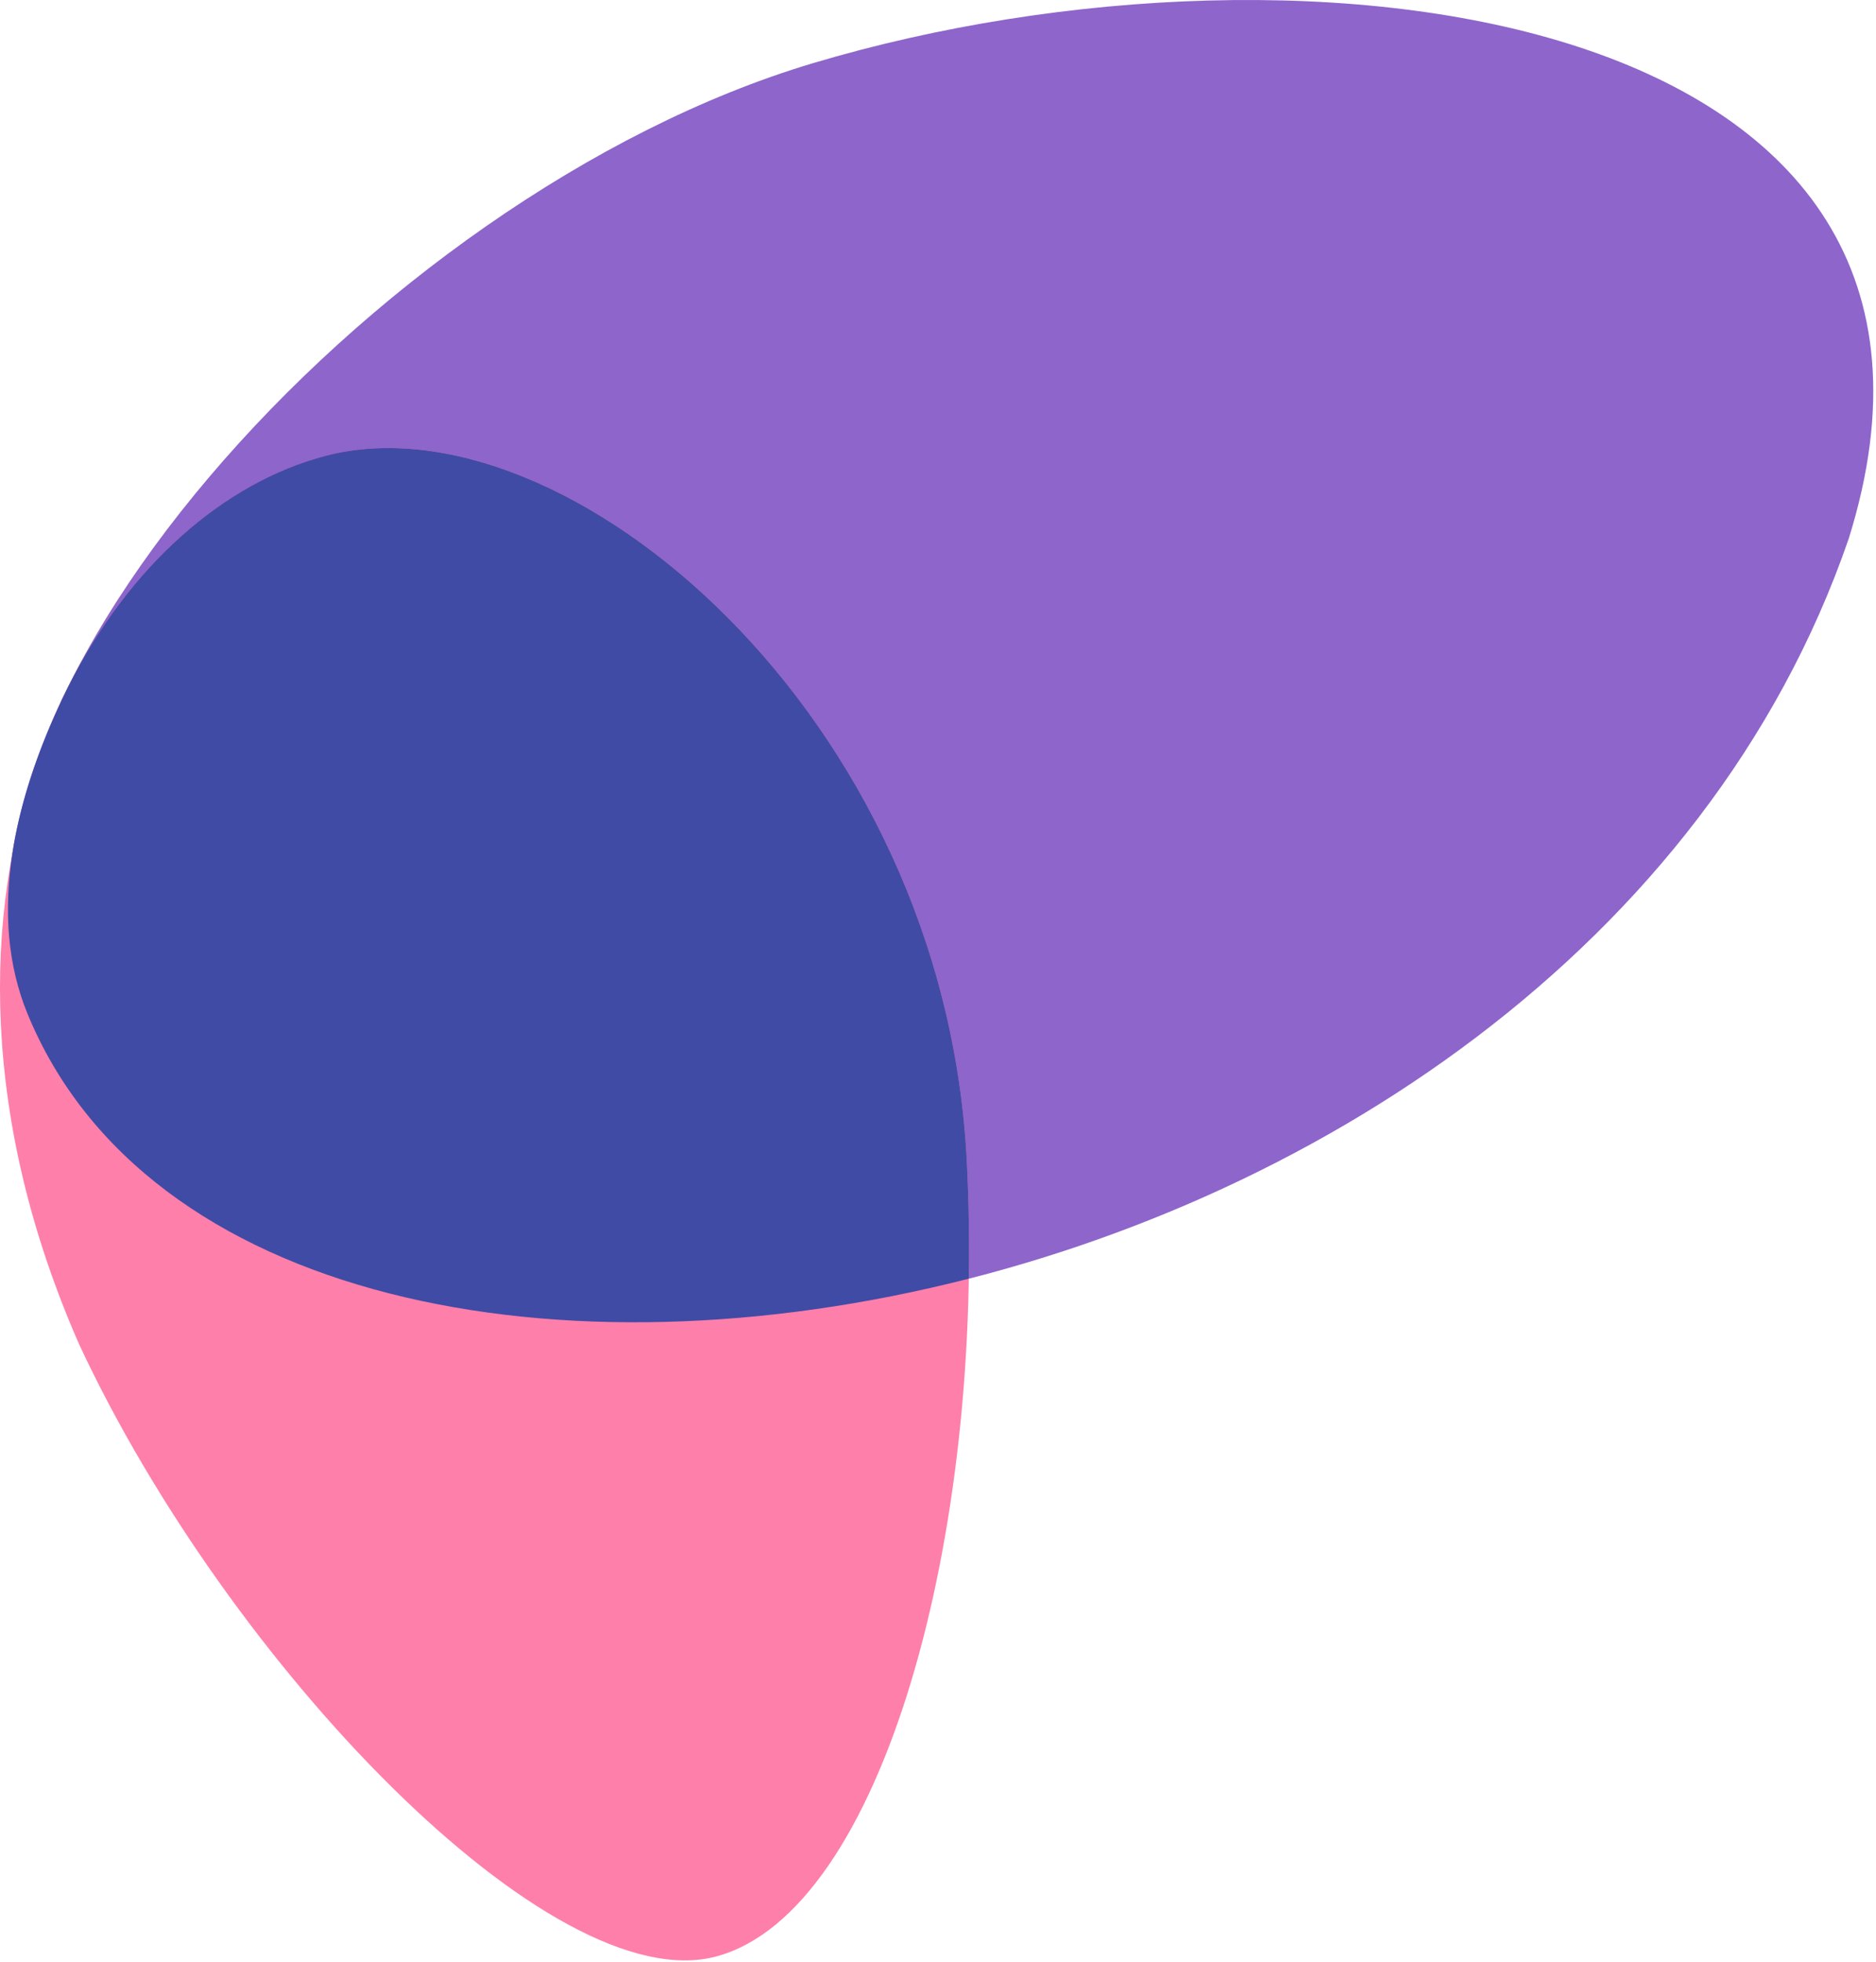 <svg width="197" height="206" viewBox="0 0 197 206" fill="none" xmlns="http://www.w3.org/2000/svg">
<path d="M194.138 56.546C164.428 142.816 26.608 164.306 2.878 106.406C-9.802 75.466 38.888 20.506 85.358 6.636C137.638 -8.974 211.458 1.136 194.138 56.546Z" fill="#8E65CB"/>
<path d="M101.538 122.236C103.468 161.206 92.648 200.646 75.268 205.386C57.888 210.126 23.928 174.636 8.338 141.196C-12.402 94.106 9.088 54.466 34.158 47.866C59.228 41.266 99.348 74.966 101.538 122.226" fill="#FE7FAA"/>
<path d="M101.728 134.246C58.758 145.226 15.268 136.636 2.878 106.406C0.808 101.356 0.368 95.656 1.298 89.606C1.998 85.056 3.468 80.296 5.588 75.456C5.718 75.166 5.838 74.886 5.968 74.606C6.328 73.786 6.708 72.986 7.108 72.196C13.498 59.436 23.498 50.666 34.148 47.866C59.228 41.266 99.348 74.966 101.538 122.226C101.738 126.246 101.798 130.266 101.728 134.246Z" fill="#404BA5"/>
</svg>
